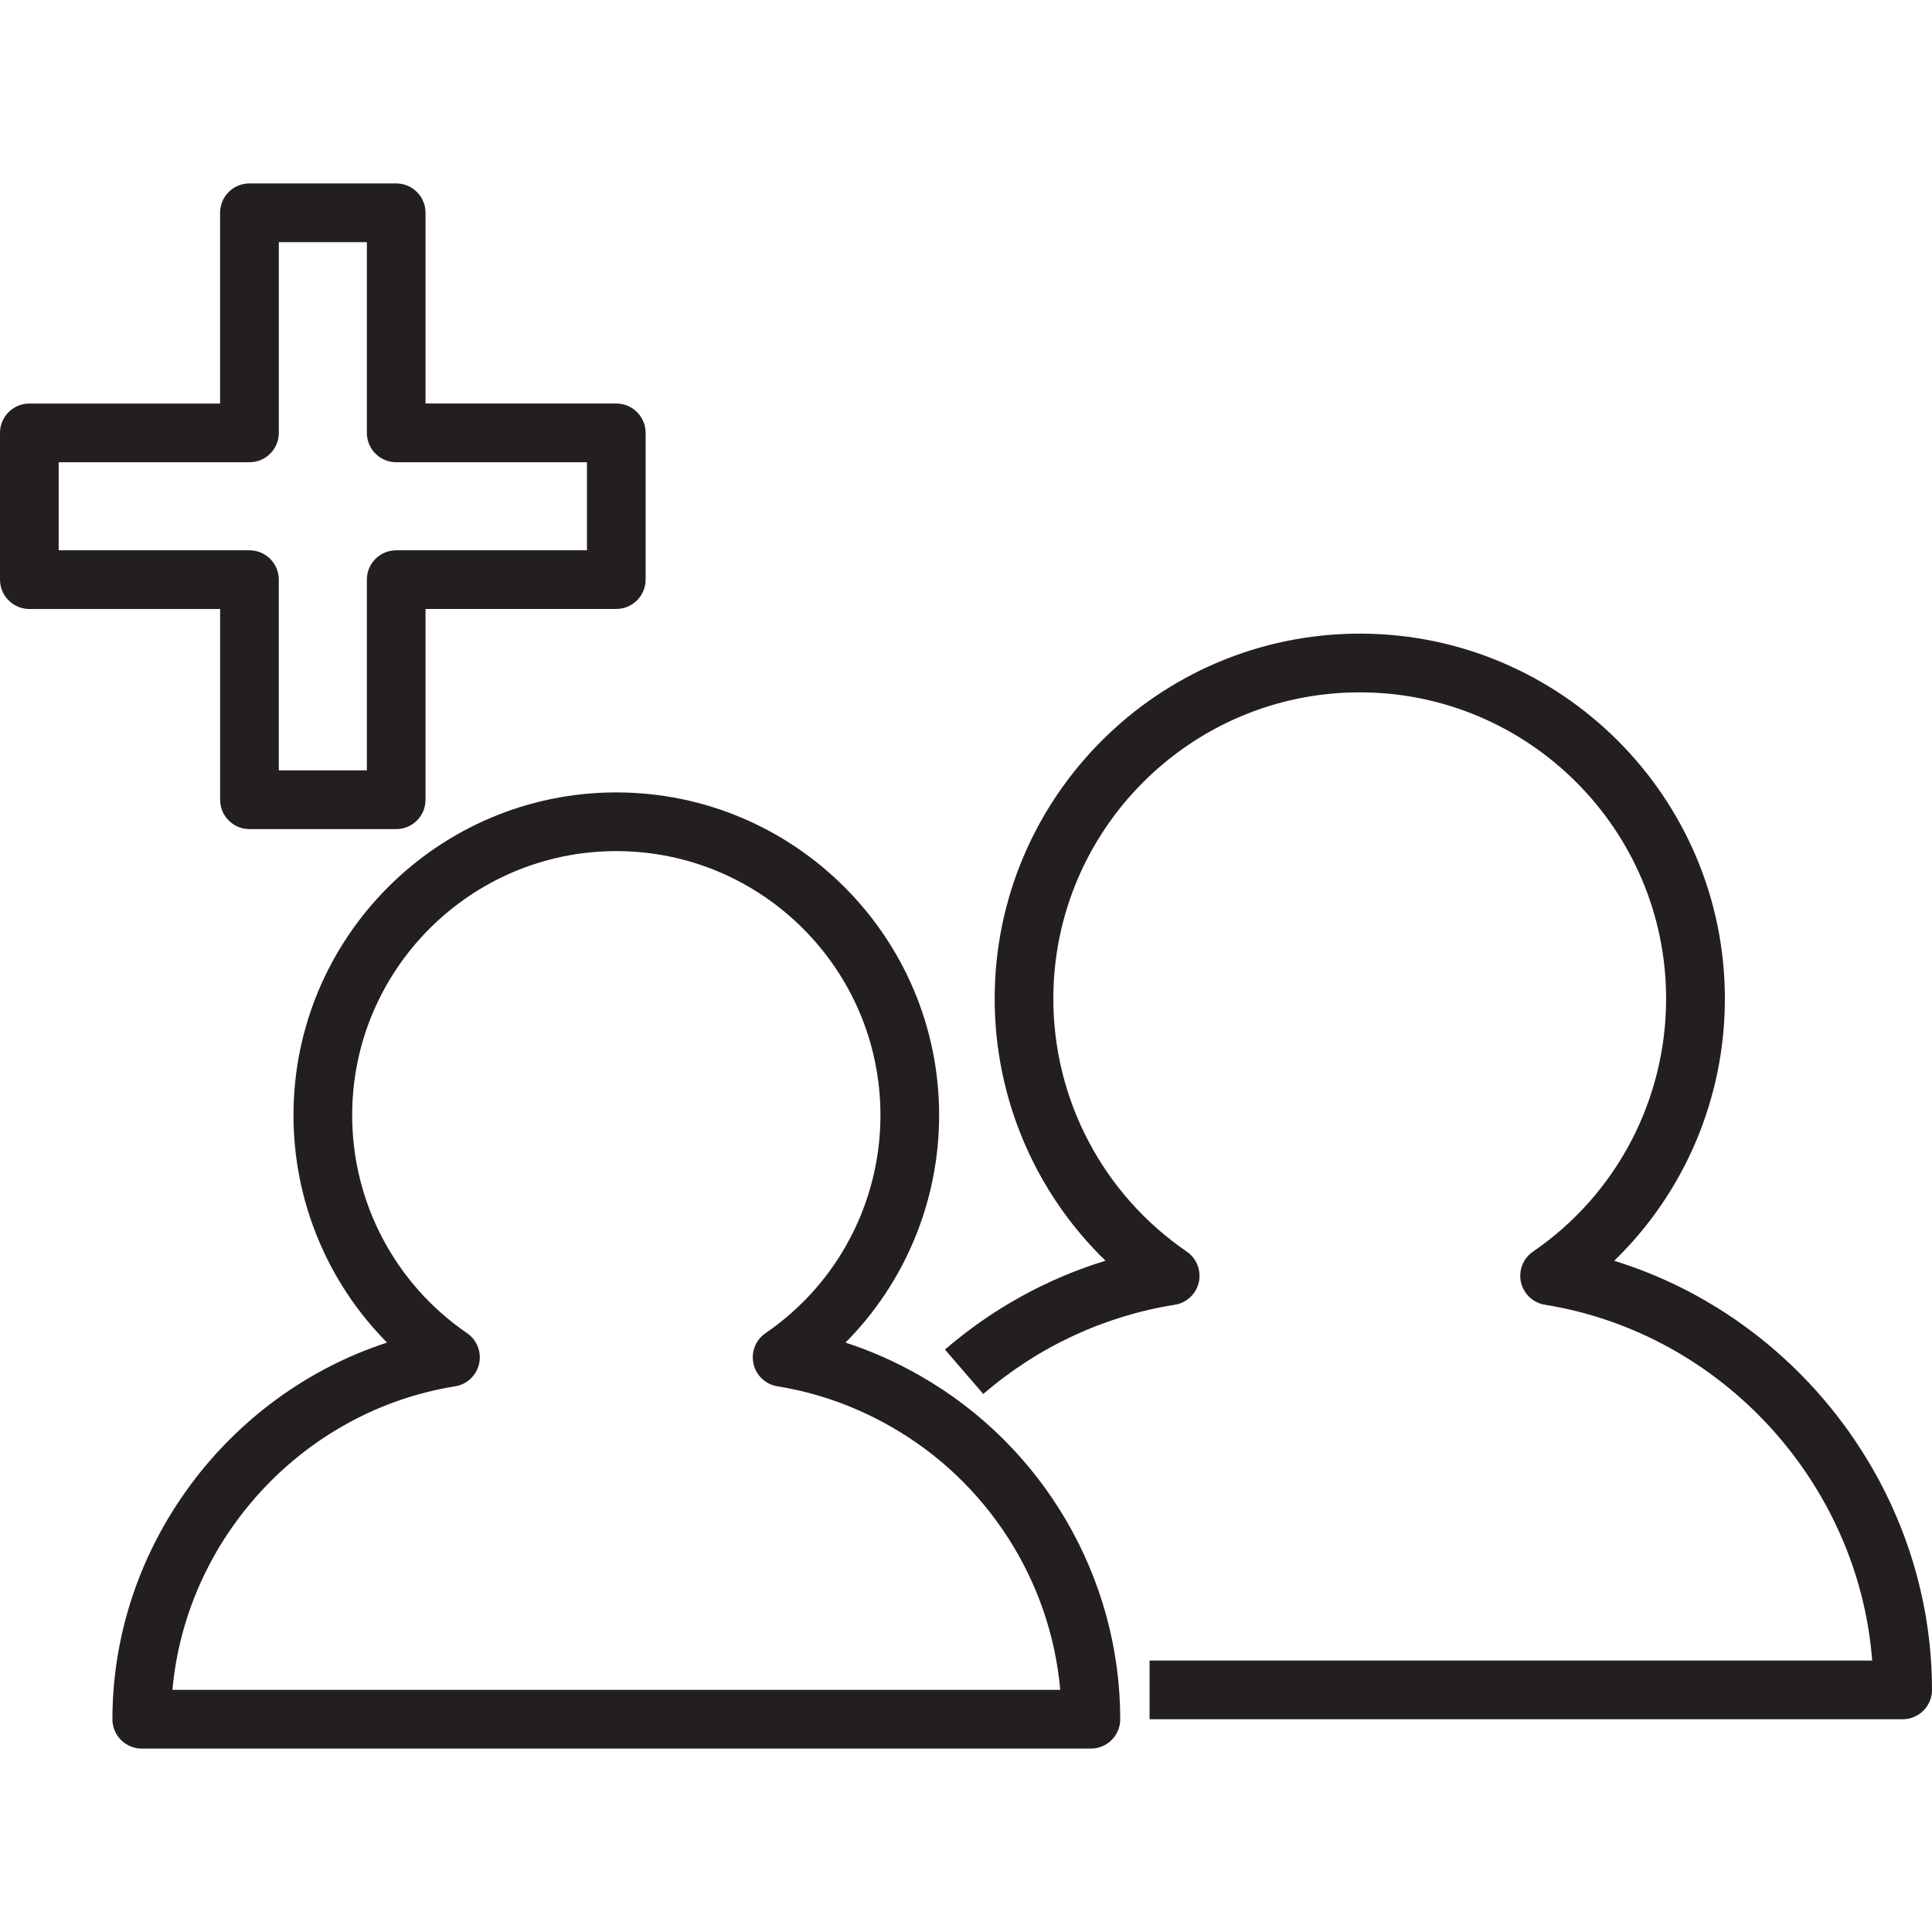 <svg xmlns="http://www.w3.org/2000/svg" xmlns:xlink="http://www.w3.org/1999/xlink" x="0px" y="0px" viewBox="0 0 64 64" style="enable-background:new 0 0 64 64;" xml:space="preserve"><g id="add-user">	<path style="fill:#231F20;" d="M36.137,57.924H4.696c-0.537,0-0.972-0.435-0.972-0.972c0-5.698,3.795-10.75,9.098-12.477  c-1.967-1.983-3.1-4.682-3.1-7.531c0-5.897,4.797-10.694,10.694-10.694S31.11,31.047,31.11,36.944c0,2.85-1.133,5.548-3.101,7.531  c0.848,0.276,1.673,0.642,2.465,1.095c4.092,2.334,6.635,6.695,6.635,11.383C37.109,57.489,36.674,57.924,36.137,57.924z   M5.712,55.979h29.41c-0.32-3.614-2.409-6.896-5.611-8.721c-1.183-0.676-2.446-1.124-3.756-1.334  c-0.393-0.063-0.707-0.359-0.795-0.747c-0.087-0.388,0.071-0.791,0.4-1.015c2.383-1.631,3.806-4.329,3.806-7.218  c0-4.825-3.925-8.75-8.75-8.75s-8.75,3.925-8.75,8.75c0,2.889,1.422,5.587,3.805,7.218c0.328,0.225,0.487,0.627,0.4,1.015  s-0.402,0.685-0.795,0.747C10.035,46.731,6.16,50.966,5.712,55.979z M63.028,56.952H38.081v-1.944h23.938  c-0.454-5.863-4.962-10.841-10.84-11.786c-0.393-0.063-0.708-0.359-0.795-0.747c-0.087-0.388,0.071-0.79,0.4-1.015  c2.76-1.889,4.408-5.02,4.408-8.375c0-5.597-4.553-10.15-10.149-10.15c-5.597,0-10.15,4.553-10.15,10.15  c0,3.351,1.652,6.482,4.419,8.375c0.328,0.225,0.487,0.628,0.4,1.016c-0.087,0.388-0.403,0.685-0.796,0.746  c-2.338,0.371-4.532,1.394-6.343,2.956l-1.27-1.472c1.563-1.348,3.374-2.347,5.318-2.943c-2.327-2.257-3.671-5.377-3.671-8.678  c0-6.669,5.426-12.095,12.095-12.095s12.094,5.426,12.094,12.095c0,3.304-1.342,6.426-3.666,8.68  C59.595,43.656,64,49.445,64,55.979C64,56.517,63.565,56.952,63.028,56.952z M13.125,27.465H8.264  c-0.537,0-0.972-0.435-0.972-0.972v-6.319H0.972C0.435,20.173,0,19.738,0,19.201V14.34c0-0.537,0.435-0.972,0.972-0.972h6.319  V7.048c0-0.537,0.435-0.972,0.972-0.972h4.861c0.537,0,0.972,0.435,0.972,0.972v6.319h6.319c0.537,0,0.972,0.435,0.972,0.972v4.861  c0,0.537-0.435,0.972-0.972,0.972h-6.319v6.319C14.097,27.03,13.662,27.465,13.125,27.465z M9.236,25.52h2.917v-6.319  c0-0.537,0.435-0.972,0.972-0.972h6.319v-2.917h-6.319c-0.537,0-0.972-0.435-0.972-0.972V8.021H9.236v6.319  c0,0.537-0.435,0.972-0.972,0.972H1.944v2.917h6.319c0.537,0,0.972,0.435,0.972,0.972V25.52z"></path></g><g id="Layer_1"></g></svg>